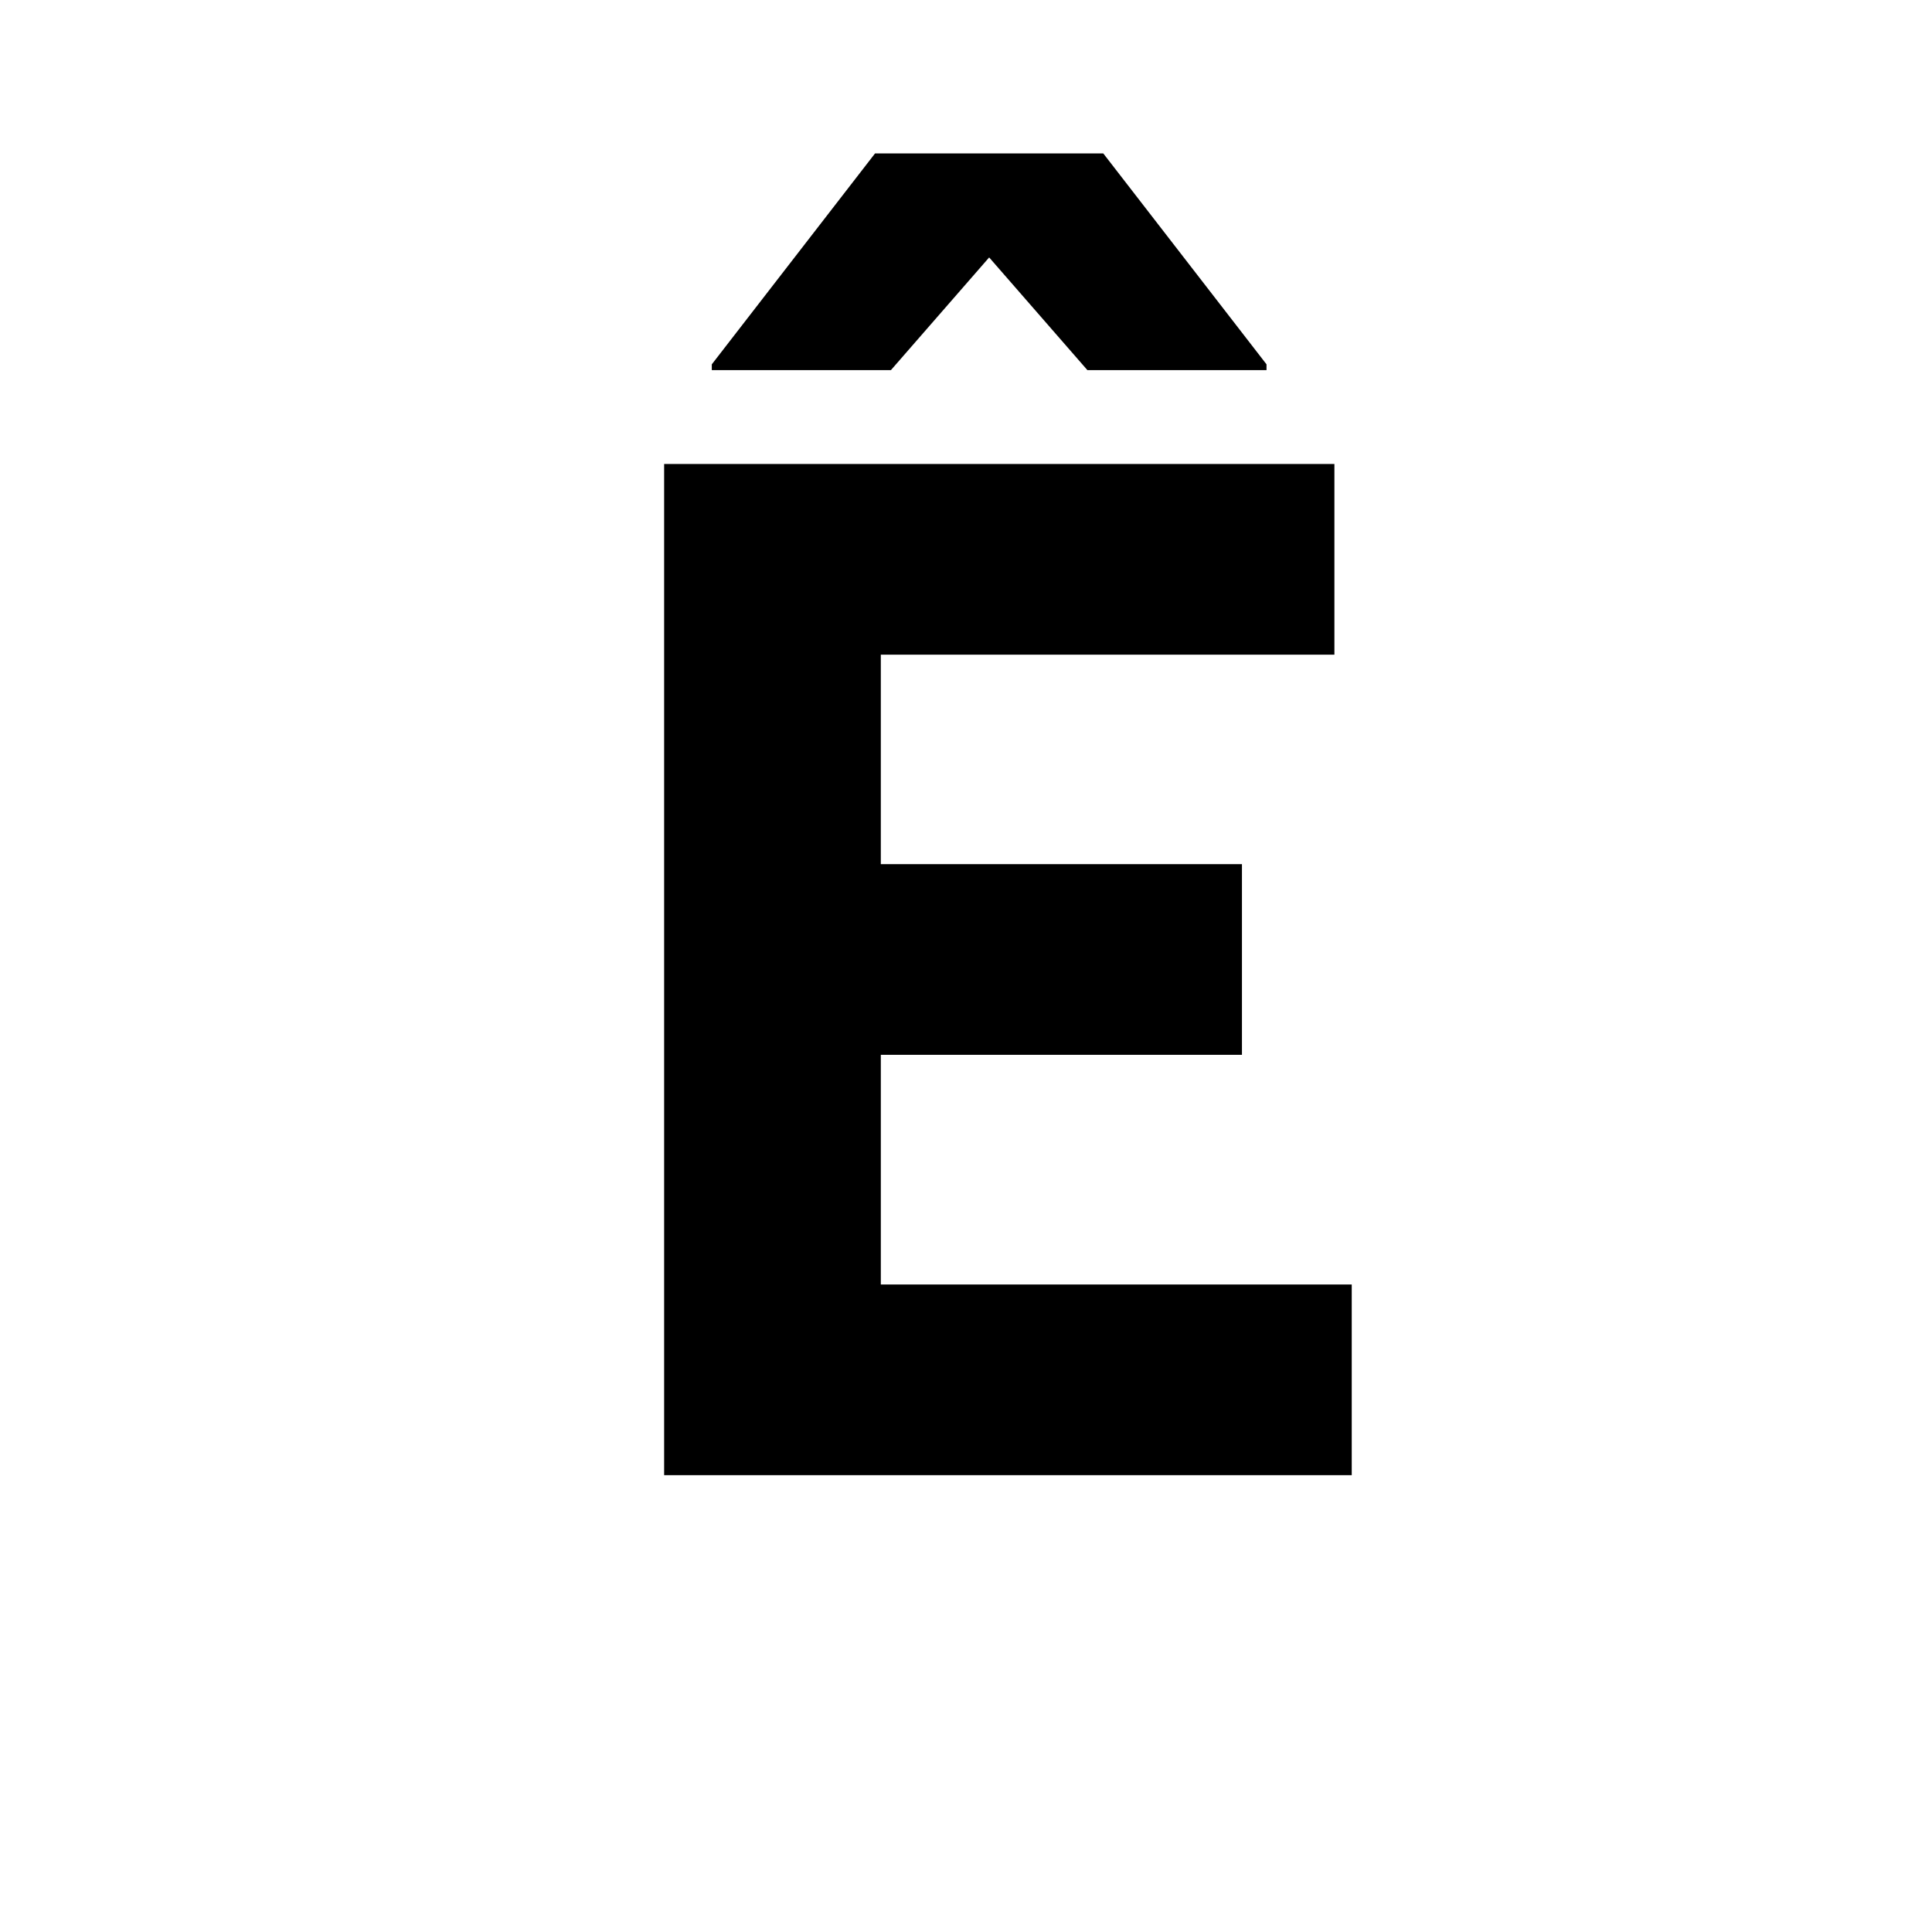 <svg id="Layer_1" data-name="Layer 1" xmlns="http://www.w3.org/2000/svg" viewBox="0 0 900 900"><path d="M621.617,216.152v88.826h-211.3v97.575H578.55v88.826H410.318v107H629.692V687.2H309.379V216.152ZM331.586,169.72l76.041-98.248H513.949L589.99,169.72v2.691H506.547l-45.76-52.488-45.759,52.488H331.586Z"/></svg>